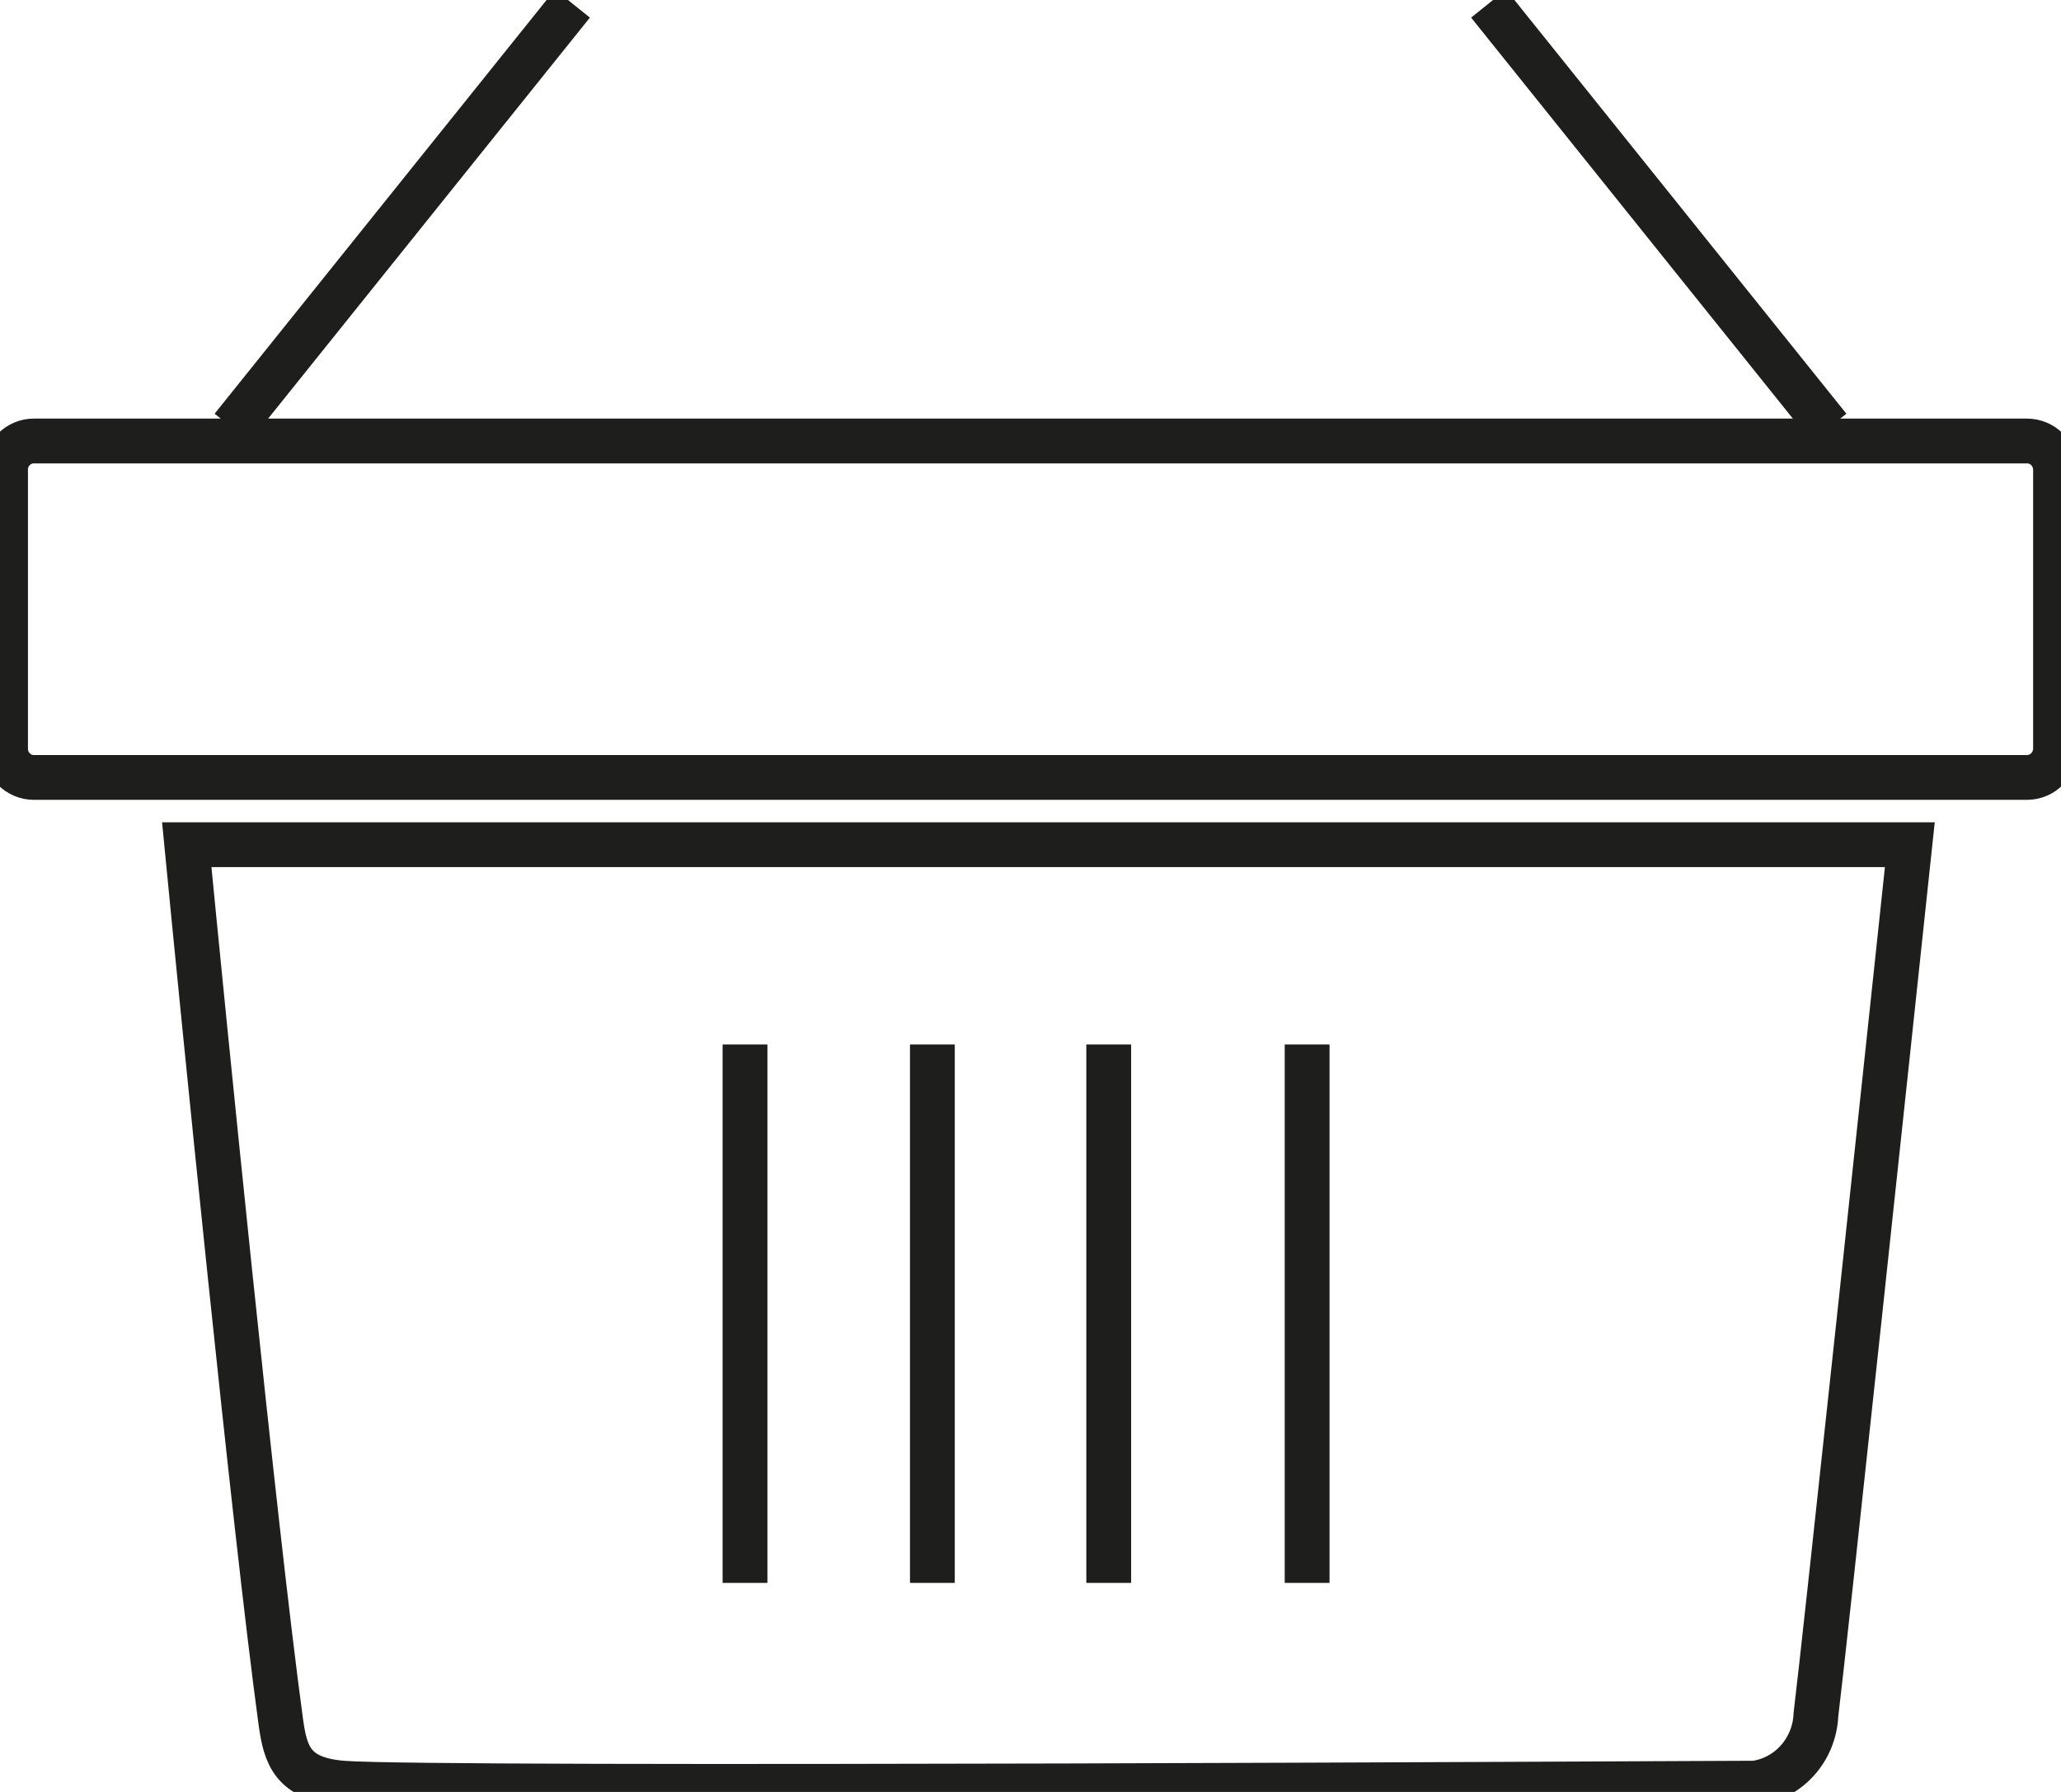 <svg width="23" height="20" viewBox="0 0 23 20" fill="none" xmlns="http://www.w3.org/2000/svg">
<g clip-path="url(#clip0_636_188)">
<path d="M20.265 19.139C20.257 19.327 20.185 19.507 20.06 19.647C19.936 19.786 19.767 19.877 19.583 19.902C19.003 19.902 4.844 19.983 3.825 19.902C3.264 19.857 3.186 19.592 3.134 19.221C2.836 17.034 2.266 11.306 2.084 9.428H21.313C21.091 11.516 20.37 18.288 20.265 19.139ZM22.939 8.354C22.939 8.44 22.905 8.522 22.846 8.582C22.786 8.643 22.705 8.677 22.621 8.677H0.376C0.335 8.677 0.294 8.669 0.255 8.652C0.217 8.636 0.182 8.612 0.153 8.582C0.124 8.552 0.1 8.517 0.085 8.477C0.069 8.438 0.061 8.396 0.062 8.354V5.245C0.061 5.203 0.069 5.161 0.085 5.121C0.1 5.082 0.124 5.047 0.153 5.017C0.182 4.987 0.217 4.963 0.255 4.947C0.294 4.93 0.335 4.922 0.376 4.922H22.621C22.705 4.922 22.786 4.956 22.846 5.016C22.905 5.077 22.939 5.159 22.939 5.245V8.354Z" stroke="#1E1E1C" stroke-width="0.5" stroke-miterlimit="10"/>
<path d="M8.314 11.658V17.667" stroke="#1E1E1C" stroke-width="0.5" stroke-miterlimit="10"/>
<path d="M10.405 11.658V17.667" stroke="#1E1E1C" stroke-width="0.5" stroke-miterlimit="10"/>
<path d="M12.373 11.658V17.667" stroke="#1E1E1C" stroke-width="0.5" stroke-miterlimit="10"/>
<path d="M14.587 11.658V17.667" stroke="#1E1E1C" stroke-width="0.5" stroke-miterlimit="10"/>
<path d="M16.612 0.04L20.41 4.774" stroke="#1E1E1C" stroke-width="0.5" stroke-miterlimit="10"/>
<path d="M6.388 0.04L2.59 4.774" stroke="#1E1E1C" stroke-width="0.5" stroke-miterlimit="10"/>
</g>
<defs>
<clipPath id="clip0_636_188">
<rect width="23" height="20" fill="white"/>
</clipPath>
</defs>
</svg>
